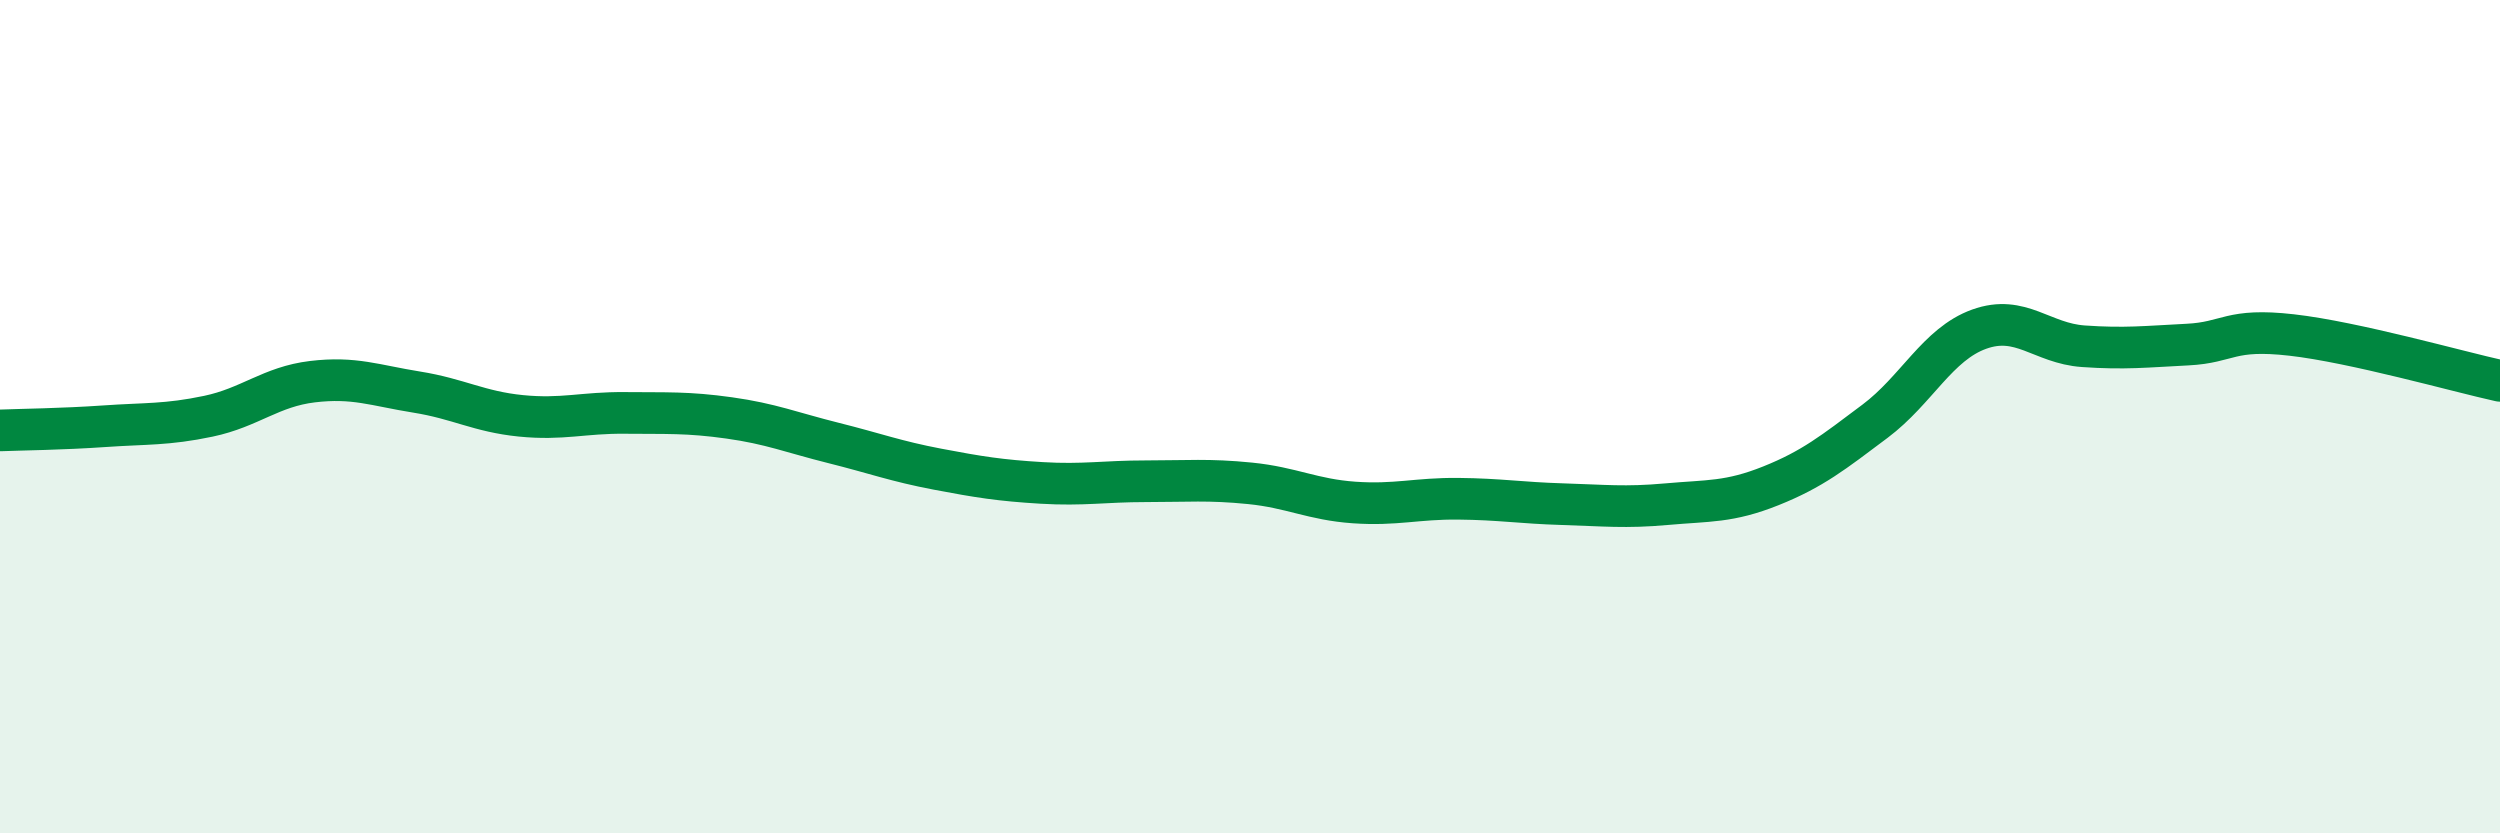 
    <svg width="60" height="20" viewBox="0 0 60 20" xmlns="http://www.w3.org/2000/svg">
      <path
        d="M 0,10.33 C 0.5,10.31 1.5,10.3 2.5,10.23 C 3.5,10.16 4,10.2 5,9.99 C 6,9.78 6.5,9.28 7.5,9.16 C 8.5,9.04 9,9.25 10,9.41 C 11,9.57 11.5,9.88 12.5,9.98 C 13.5,10.08 14,9.9 15,9.91 C 16,9.92 16.5,9.89 17.5,10.03 C 18.5,10.17 19,10.38 20,10.63 C 21,10.88 21.5,11.07 22.5,11.26 C 23.5,11.45 24,11.53 25,11.59 C 26,11.65 26.5,11.55 27.5,11.55 C 28.5,11.55 29,11.5 30,11.6 C 31,11.7 31.5,11.99 32.5,12.06 C 33.5,12.13 34,11.96 35,11.97 C 36,11.98 36.5,12.07 37.5,12.1 C 38.5,12.13 39,12.19 40,12.1 C 41,12.01 41.5,12.06 42.5,11.66 C 43.5,11.26 44,10.86 45,10.11 C 46,9.36 46.5,8.26 47.5,7.9 C 48.5,7.54 49,8.24 50,8.31 C 51,8.38 51.5,8.32 52.5,8.27 C 53.5,8.22 53.5,7.87 55,8.04 C 56.5,8.21 59,8.92 60,9.14L60 20L0 20Z"
        fill="#008740"
        opacity="0.1"
        stroke-linecap="round"
        stroke-linejoin="round"
      />
      <path
        d="M 0,10.33 C 0.5,10.31 1.5,10.3 2.5,10.23 C 3.5,10.16 4,10.2 5,9.99 C 6,9.78 6.5,9.28 7.5,9.16 C 8.5,9.04 9,9.25 10,9.41 C 11,9.57 11.5,9.88 12.5,9.98 C 13.5,10.08 14,9.9 15,9.91 C 16,9.92 16.5,9.89 17.5,10.03 C 18.5,10.17 19,10.38 20,10.63 C 21,10.88 21.5,11.07 22.5,11.26 C 23.5,11.45 24,11.53 25,11.59 C 26,11.65 26.5,11.55 27.5,11.55 C 28.5,11.55 29,11.5 30,11.6 C 31,11.7 31.5,11.99 32.5,12.06 C 33.5,12.13 34,11.96 35,11.97 C 36,11.98 36.5,12.07 37.5,12.1 C 38.5,12.13 39,12.19 40,12.1 C 41,12.01 41.5,12.06 42.5,11.66 C 43.5,11.26 44,10.86 45,10.11 C 46,9.36 46.5,8.26 47.5,7.9 C 48.5,7.54 49,8.24 50,8.31 C 51,8.38 51.5,8.32 52.5,8.27 C 53.5,8.22 53.5,7.87 55,8.04 C 56.5,8.21 59,8.92 60,9.14"
        stroke="#008740"
        stroke-width="1"
        fill="none"
        stroke-linecap="round"
        stroke-linejoin="round"
      />
    </svg>
  